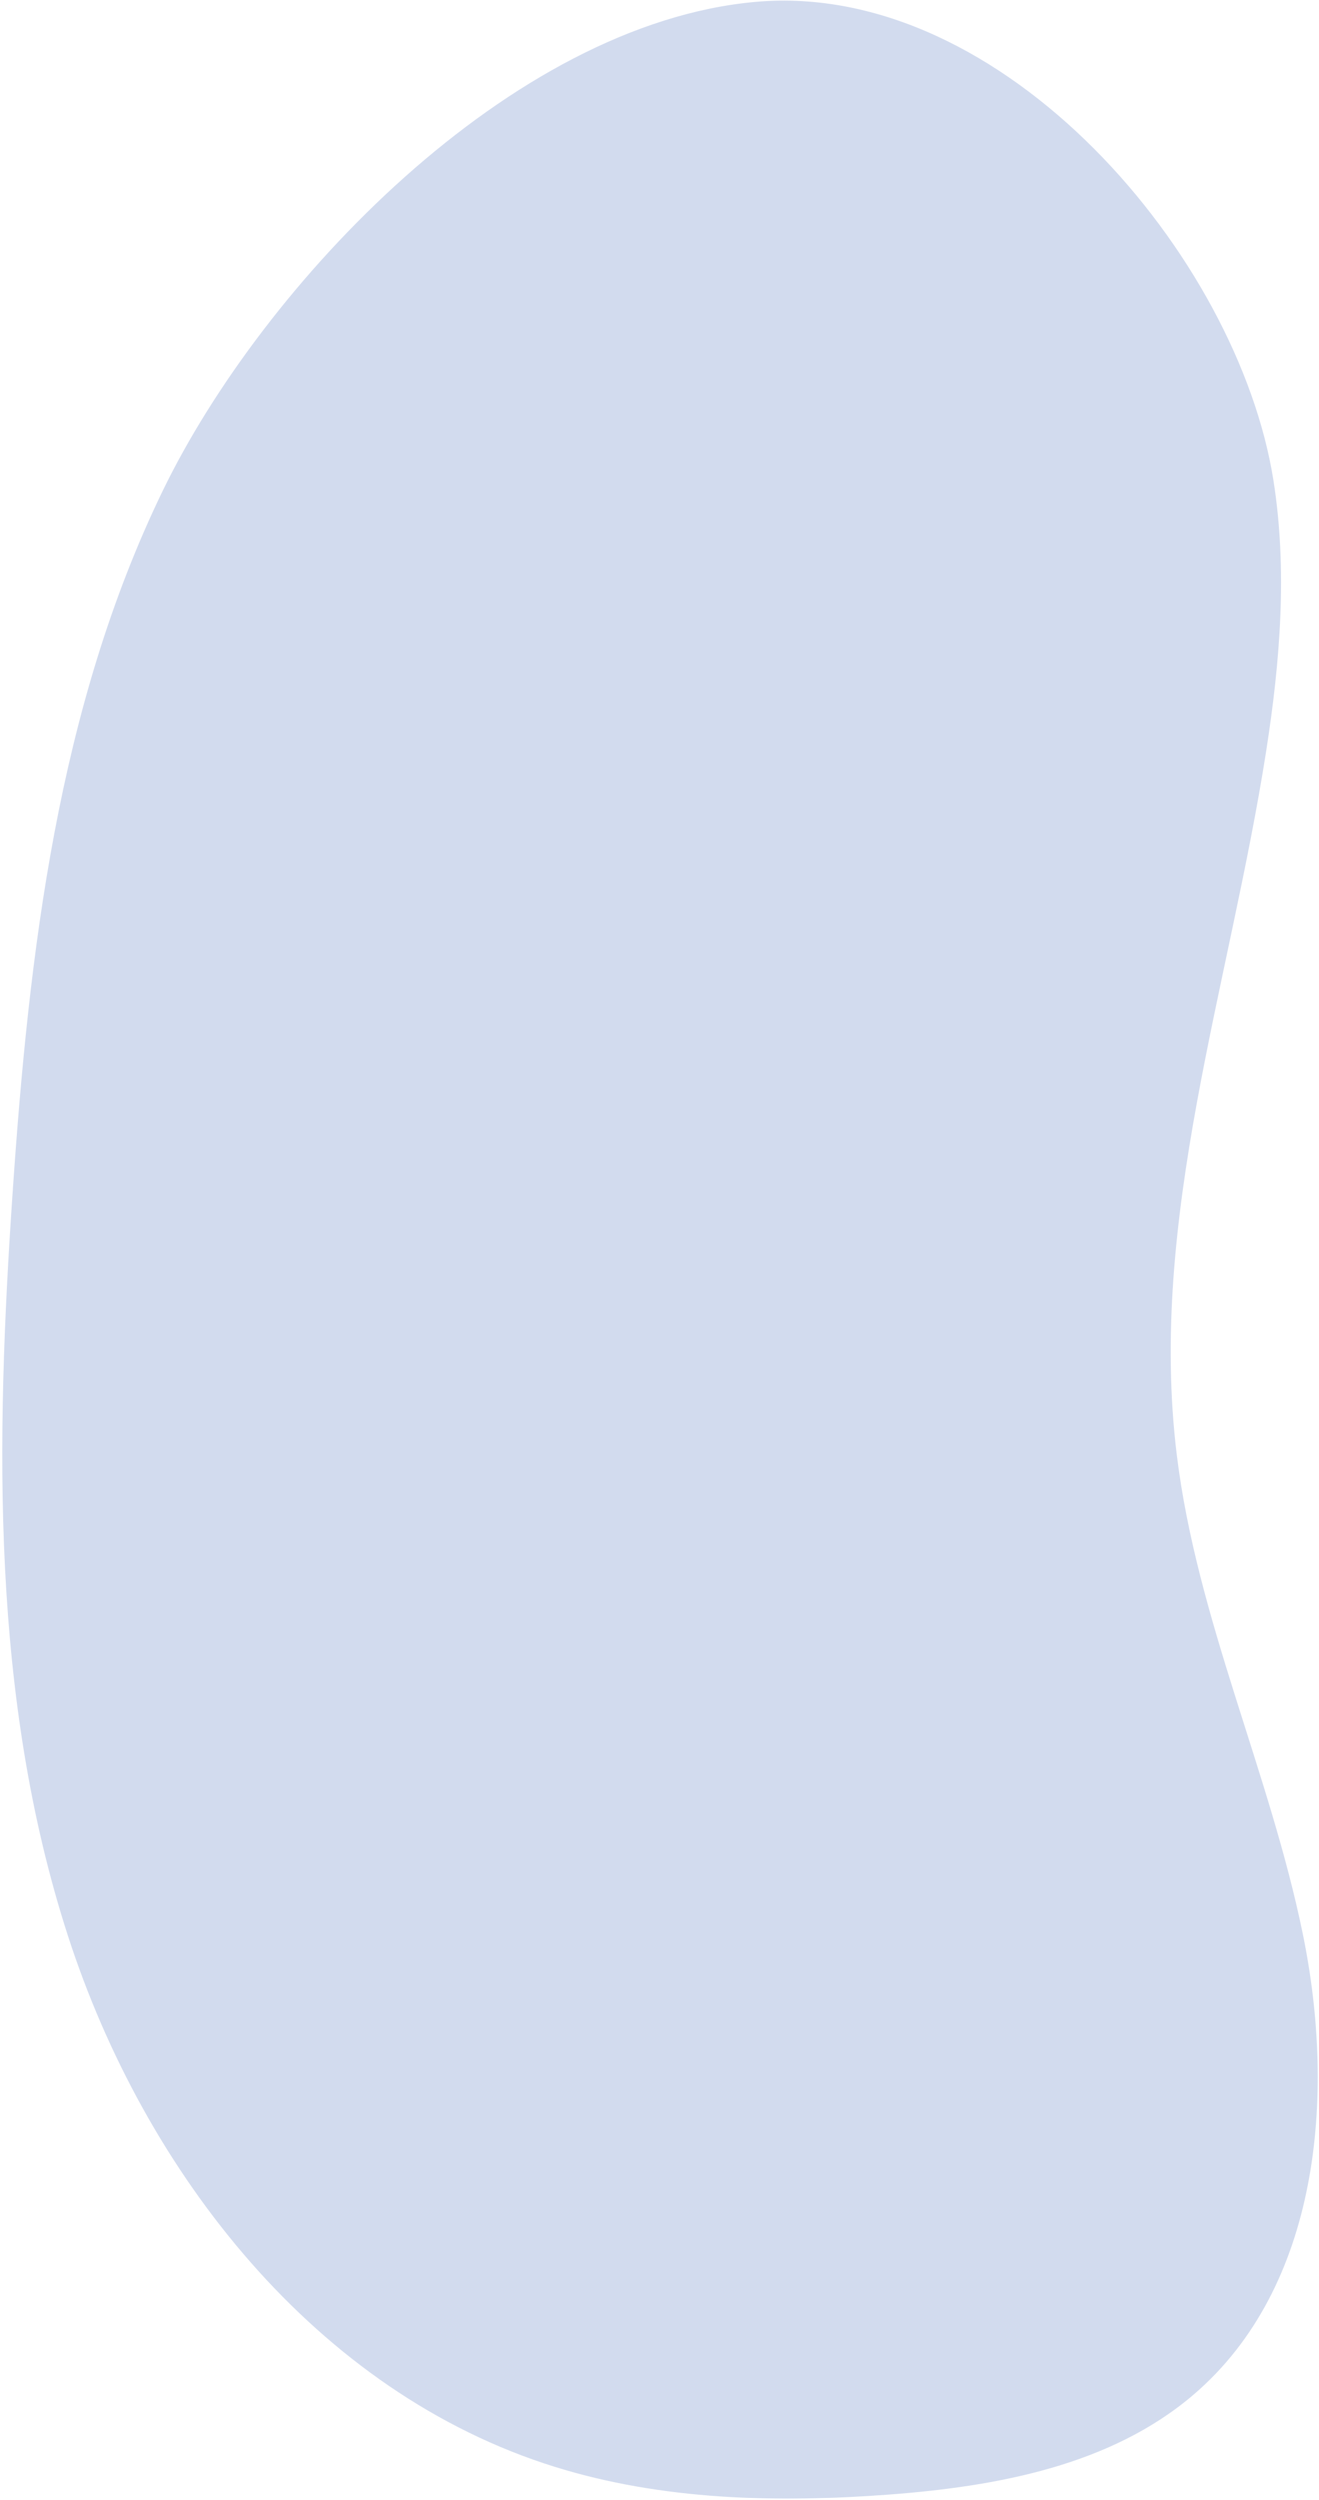 <svg xmlns="http://www.w3.org/2000/svg" width="471" height="892" viewBox="0 0 471 892" fill="none"><path d="M454.715 171.333C459.784 203.302 457.134 236.021 452.138 267.999C439.052 351.758 409.892 435.044 420.221 519.188C427.417 577.798 453.427 632.453 465.261 690.305C477.095 748.157 471.093 816.091 426.216 854.474C396.681 879.732 356.071 887.241 317.315 890.148C277.321 893.15 236.418 892.166 198.123 880.244C113.003 853.744 51.639 775.43 24.213 690.615C-3.212 605.8 -1.564 514.54 4.504 425.611C10.352 339.875 20.598 252.432 58.114 175.117C93.907 101.358 182.254 8.418 269.914 0.658C358.383 -7.173 442.066 91.544 454.715 171.333Z" fill="#224FAA" fill-opacity="0.2"></path></svg>
